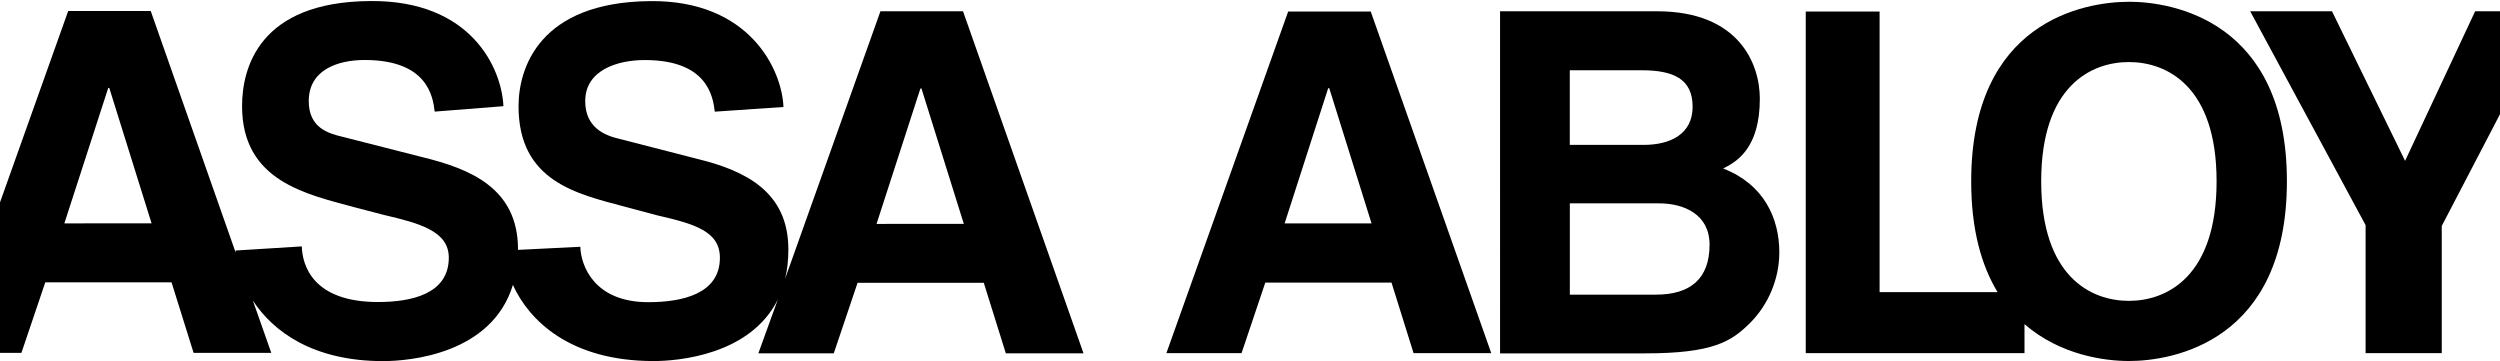 <?xml version="1.0" encoding="UTF-8"?>
<svg preserveAspectRatio="xMidYMid slice" xmlns="http://www.w3.org/2000/svg" height="26px" viewBox=".265 .246 49.501 6.856" width="180px">
  <g fill-rule="evenodd">
    <path d="m29.763.46h2.98c1.553 0 1.952.993 1.952 1.66 0 .93-.428 1.193-.696 1.325.779.302 1.066.95 1.066 1.592 0 .511-.214.998-.55 1.335-.36.36-.706.583-2.006.583h-2.746zm1.324 5.38h1.636c.643 0 1.018-.292 1.018-.95 0-.568-.477-.783-.96-.783h-1.693v1.733zm0-2.843h1.398c.52 0 .934-.21.934-.725 0-.531-.37-.692-.969-.692h-1.363zm10.615-2.717c-.843 0-2.994.37-2.994 3.408 0 .93.199 1.607.501 2.104h-2.24v-5.327h-1.402v6.486h4.153v-.551c.677.589 1.524.7 1.982.7.837 0 3-.37 3-3.413 0-3.038-2.163-3.408-3-3.408zm0 5.678c-.716 0-1.665-.454-1.665-2.27 0-1.811.95-2.264 1.665-2.264.716 0 1.665.453 1.665 2.264 0 1.816-.95 2.27-1.665 2.27z" stroke-width=".265"></path>
    <path d="m44.005.46h1.553l1.388 2.84 1.33-2.84h1.49l-2.124 4.076v2.414h-1.446v-2.43z"></path>
    <path d="m19.567.46h-1.568l-1.811 5.08c.043-.17.063-.355.063-.56 0-1.09-.813-1.49-1.7-1.71l-1.514-.389c-.268-.063-.643-.21-.643-.715 0-.59.614-.78 1.13-.78 1.188 0 1.295.687 1.33.98l1.304-.089c-.029-.71-.643-2.03-2.532-2.01-2.108.019-2.498 1.275-2.498 1.996 0 1.431 1.115 1.665 2.021 1.908l.623.166c.691.16 1.179.297 1.179.803 0 .687-.716.843-1.36.843-1.026 0-1.28-.692-1.29-1.052l-1.183.059v-.01c0-1.169-.92-1.53-1.806-1.748l-1.53-.39c-.267-.063-.637-.17-.637-.677 0-.59.545-.78 1.061-.78 1.189 0 1.296.687 1.33.98l1.305-.103c-.03-.71-.604-2.016-2.532-1.996-2.109.014-2.43 1.274-2.43 1.994 0 1.432 1.232 1.675 2.147 1.924l.536.14c.687.161 1.242.308 1.242.814 0 .686-.702.842-1.344.842-1.237 0-1.437-.696-1.447-1.056l-1.256.078v.038l-1.612-4.585h-1.567l-2.313 6.49h1.425l.453-1.339h2.397l.419 1.34h1.475l-.35-.994c.38.584 1.139 1.15 2.473 1.15.497 0 2.065-.132 2.464-1.447.302.667 1.076 1.446 2.673 1.446.458 0 1.831-.112 2.357-1.168l-.37 1.022h1.432l.452-1.34h2.396l.419 1.34h1.475zm-17.062 4.027.833-2.571h.02l.803 2.57zm15.42.01.833-2.571h.02l.804 2.57zm6.93 2.454h-1.427l2.312-6.486h1.568l2.288 6.486h-1.475l-.419-1.34h-2.396zm.818-2.464h1.65l-.803-2.567h-.02z" stroke-width=".265"></path>
  </g>
</svg>
